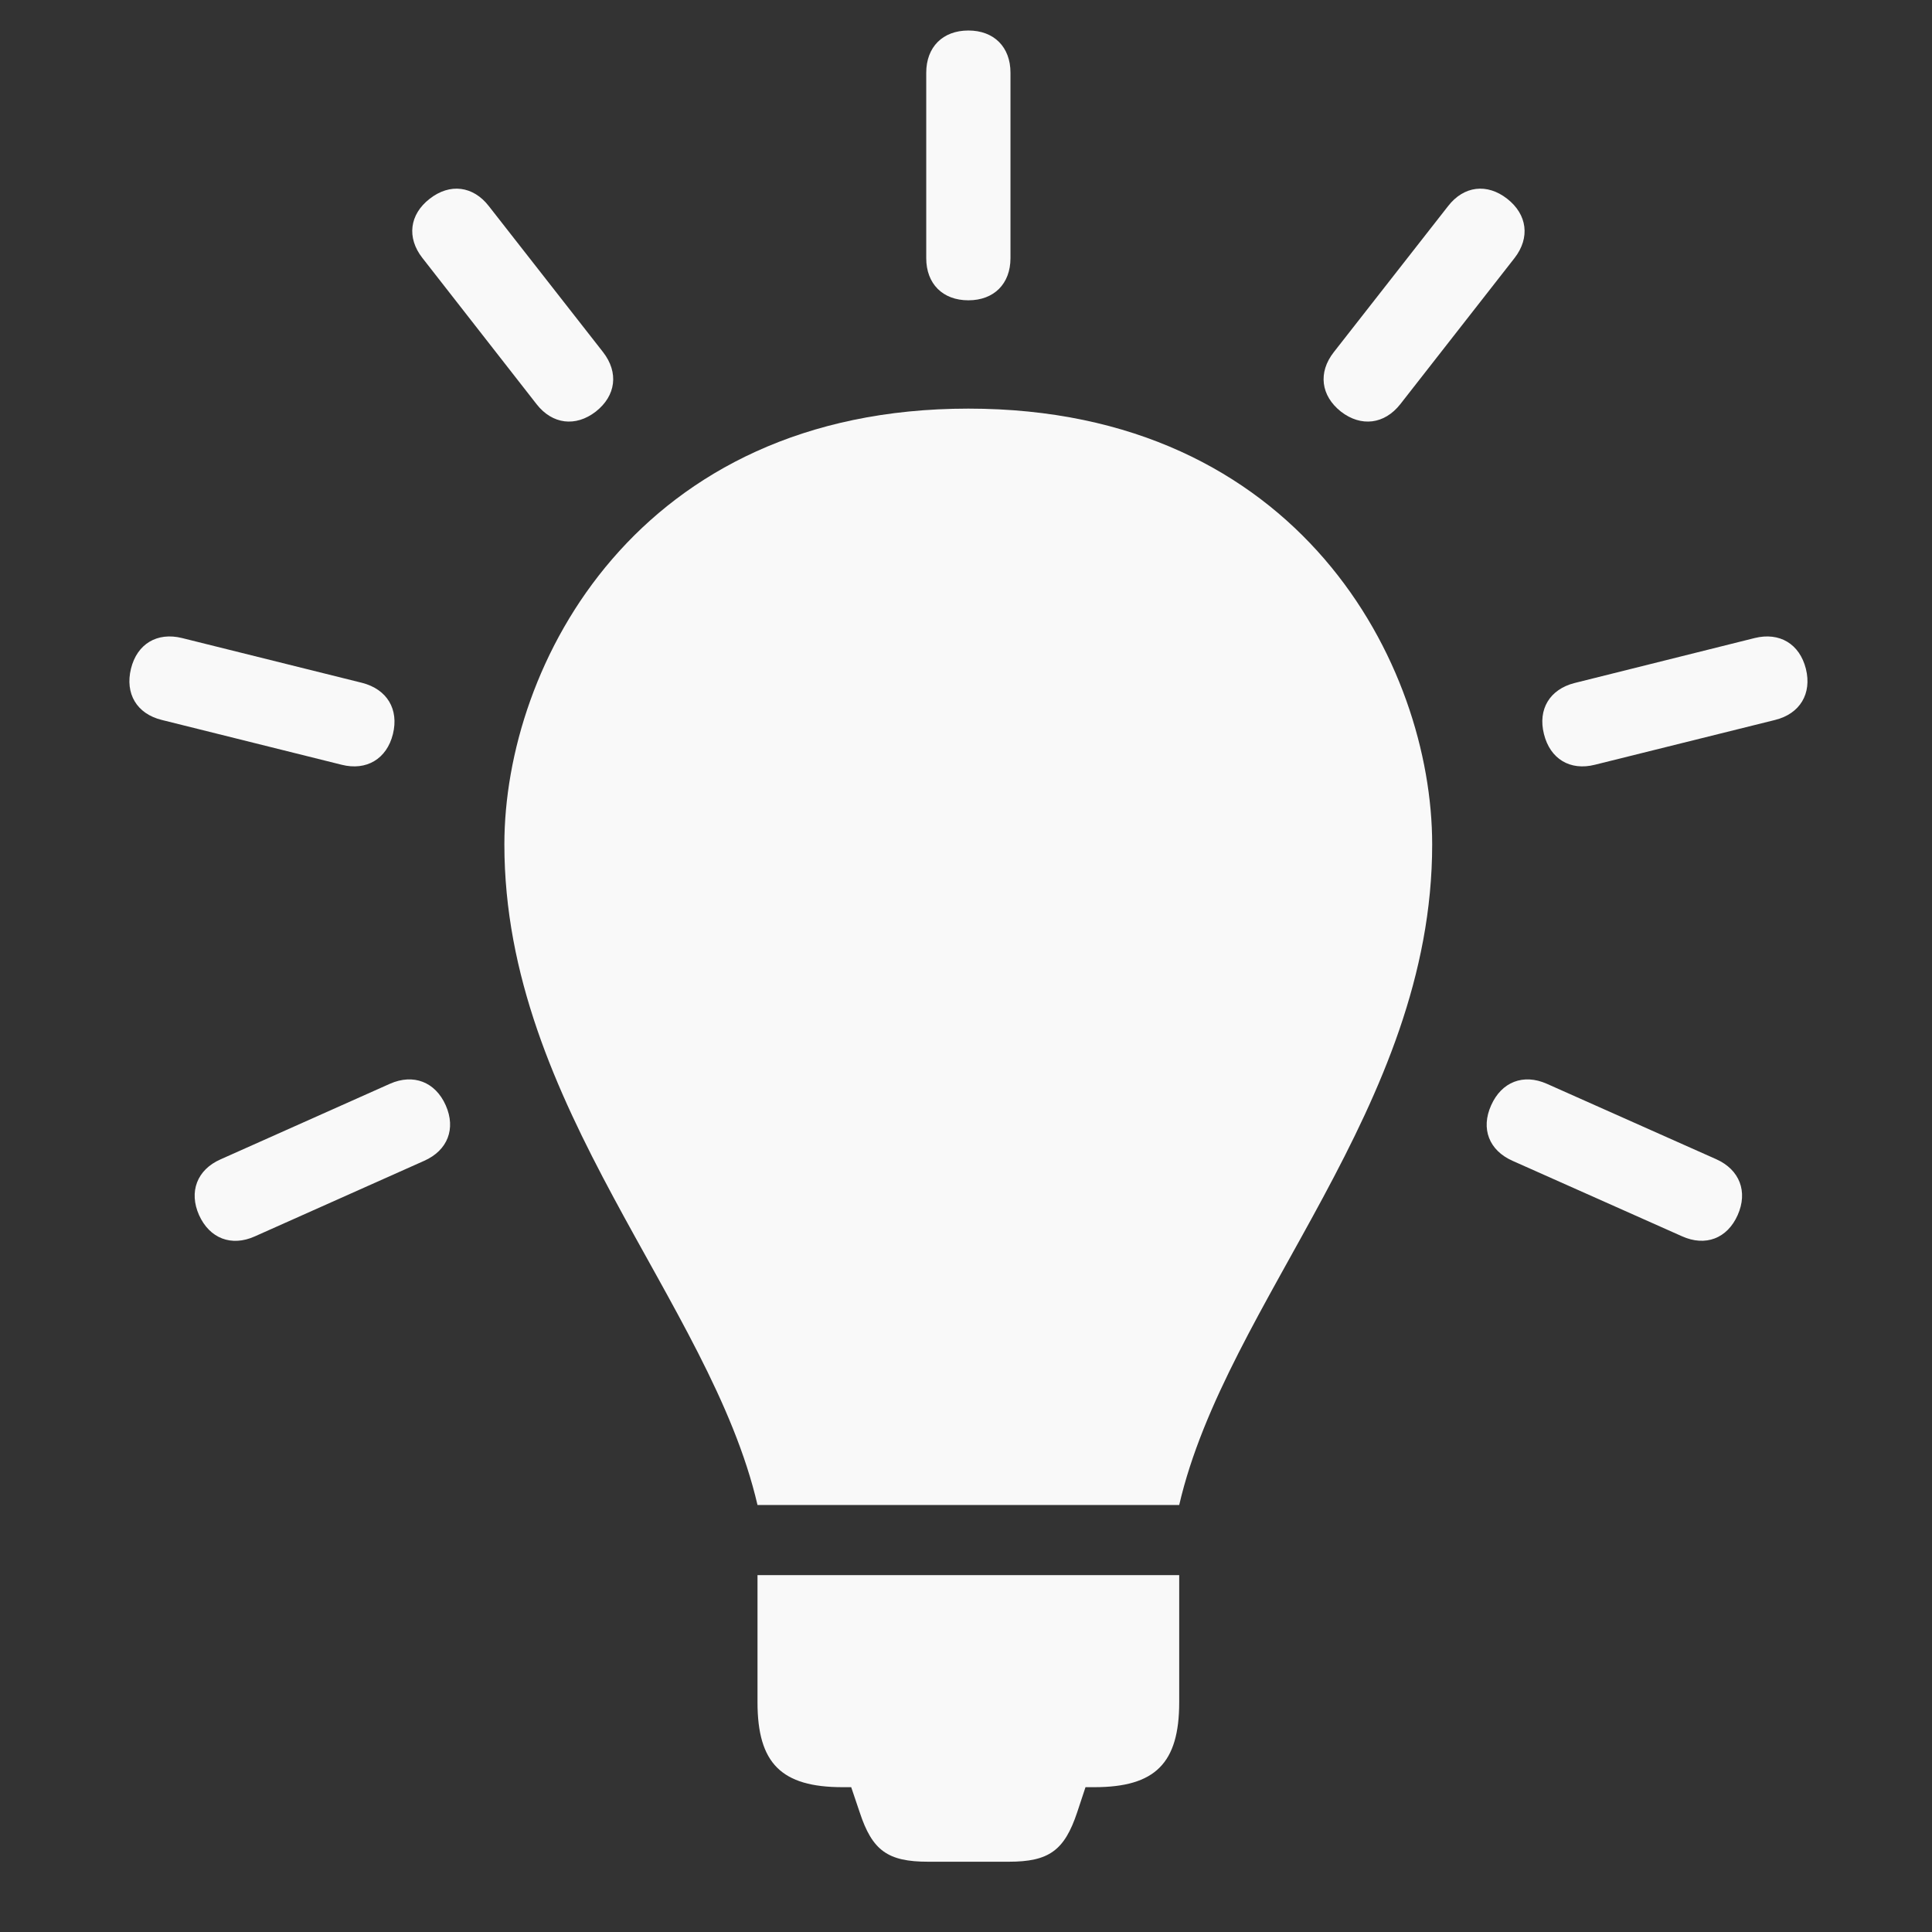 <svg xmlns="http://www.w3.org/2000/svg" xmlns:xlink="http://www.w3.org/1999/xlink" width="64" viewBox="0 0 48 48" height="64" preserveAspectRatio="xMidYMid meet"><rect x="0" y="0" width="48" height="48" fill="#333333" stroke="none"/><defs><clipPath id="001d0a277c"><path d="M 18 39 L 30 39 L 30 46.809 L 18 46.809 Z M 18 39 " clip-rule="nonzero"></path></clipPath><clipPath id="28893a6801"><path d="M 23 0.523 L 26 0.523 L 26 8 L 23 8 Z M 23 0.523 " clip-rule="nonzero"></path></clipPath><clipPath id="7fcb1e001a"><path d="M 38 15.234 L 44.906 15.234 L 44.906 19.371 L 38 19.371 Z M 38 15.234 " clip-rule="nonzero"></path></clipPath><clipPath id="4b75e69005"><path d="M 3.109 15 L 10 15 L 10 20 L 3.109 20 Z M 3.109 15 " clip-rule="nonzero"></path></clipPath></defs><path fill="#f9f9f9" d="M 24.059 10.152 C 15.836 10.152 12.531 16.508 12.531 20.98 C 12.531 27.508 17.645 32.328 18.82 37.391 L 29.297 37.391 C 30.469 32.328 35.582 27.508 35.582 20.98 C 35.582 16.508 32.285 10.152 24.059 10.152 " fill-opacity="1" fill-rule="nonzero"></path><g clip-path="url(#001d0a277c)"><path fill="#f9f9f9" d="M 18.82 42.293 C 18.82 43.809 19.414 44.402 20.934 44.402 L 21.148 44.402 L 21.359 45.027 C 21.672 45.977 22.055 46.254 23.059 46.254 L 25.062 46.254 C 26.059 46.254 26.445 45.977 26.762 45.027 L 26.969 44.402 L 27.188 44.402 C 28.699 44.402 29.297 43.809 29.297 42.293 L 29.297 39.133 L 18.82 39.133 L 18.82 42.293 " fill-opacity="1" fill-rule="nonzero"></path></g><g clip-path="url(#28893a6801)"><path fill="#f9f9f9" d="M 24.059 7.461 C 24.695 7.461 25.105 7.051 25.105 6.414 L 25.105 1.805 C 25.105 1.168 24.695 0.758 24.059 0.758 C 23.422 0.758 23.012 1.168 23.012 1.809 L 23.012 6.414 C 23.012 7.051 23.422 7.461 24.059 7.461 " fill-opacity="1" fill-rule="nonzero"></path></g><path fill="#f9f9f9" d="M 33.316 10.227 C 33.816 10.613 34.395 10.543 34.789 10.043 L 37.629 6.41 C 38.02 5.906 37.945 5.328 37.445 4.938 C 36.945 4.547 36.367 4.617 35.977 5.121 L 33.137 8.75 C 32.742 9.254 32.816 9.832 33.316 10.227 " fill-opacity="1" fill-rule="nonzero"></path><g clip-path="url(#7fcb1e001a)"><path fill="#f9f9f9" d="M 44.867 16.617 C 44.711 15.996 44.211 15.699 43.594 15.852 L 39.121 16.969 C 38.504 17.125 38.203 17.621 38.359 18.238 C 38.512 18.855 39.008 19.156 39.625 19 L 44.102 17.887 C 44.719 17.734 45.02 17.234 44.867 16.617 " fill-opacity="1" fill-rule="nonzero"></path></g><path fill="#f9f9f9" d="M 42.641 28.801 L 38.43 26.926 C 37.848 26.668 37.305 26.879 37.047 27.461 C 36.785 28.043 36.996 28.582 37.578 28.84 L 41.789 30.715 C 42.371 30.977 42.914 30.77 43.172 30.188 C 43.43 29.609 43.223 29.062 42.641 28.801 " fill-opacity="1" fill-rule="nonzero"></path><path fill="#f9f9f9" d="M 13.332 10.043 C 13.723 10.543 14.301 10.613 14.801 10.227 C 15.305 9.832 15.375 9.254 14.984 8.75 L 12.145 5.121 C 11.754 4.617 11.176 4.547 10.676 4.938 C 10.172 5.328 10.102 5.906 10.492 6.406 L 13.332 10.043 " fill-opacity="1" fill-rule="nonzero"></path><g clip-path="url(#4b75e69005)"><path fill="#f9f9f9" d="M 9.762 18.238 C 9.914 17.621 9.617 17.125 8.996 16.965 L 4.523 15.852 C 3.906 15.699 3.406 15.996 3.254 16.613 C 3.102 17.234 3.398 17.734 4.02 17.887 L 8.488 19 C 9.105 19.156 9.609 18.855 9.762 18.238 " fill-opacity="1" fill-rule="nonzero"></path></g><path fill="#f9f9f9" d="M 9.688 26.926 L 5.477 28.805 C 4.895 29.062 4.688 29.609 4.945 30.188 C 5.207 30.77 5.75 30.977 6.328 30.719 L 10.539 28.84 C 11.121 28.582 11.332 28.043 11.074 27.461 C 10.816 26.879 10.27 26.668 9.688 26.926 " fill-opacity="1" fill-rule="nonzero"></path></svg>